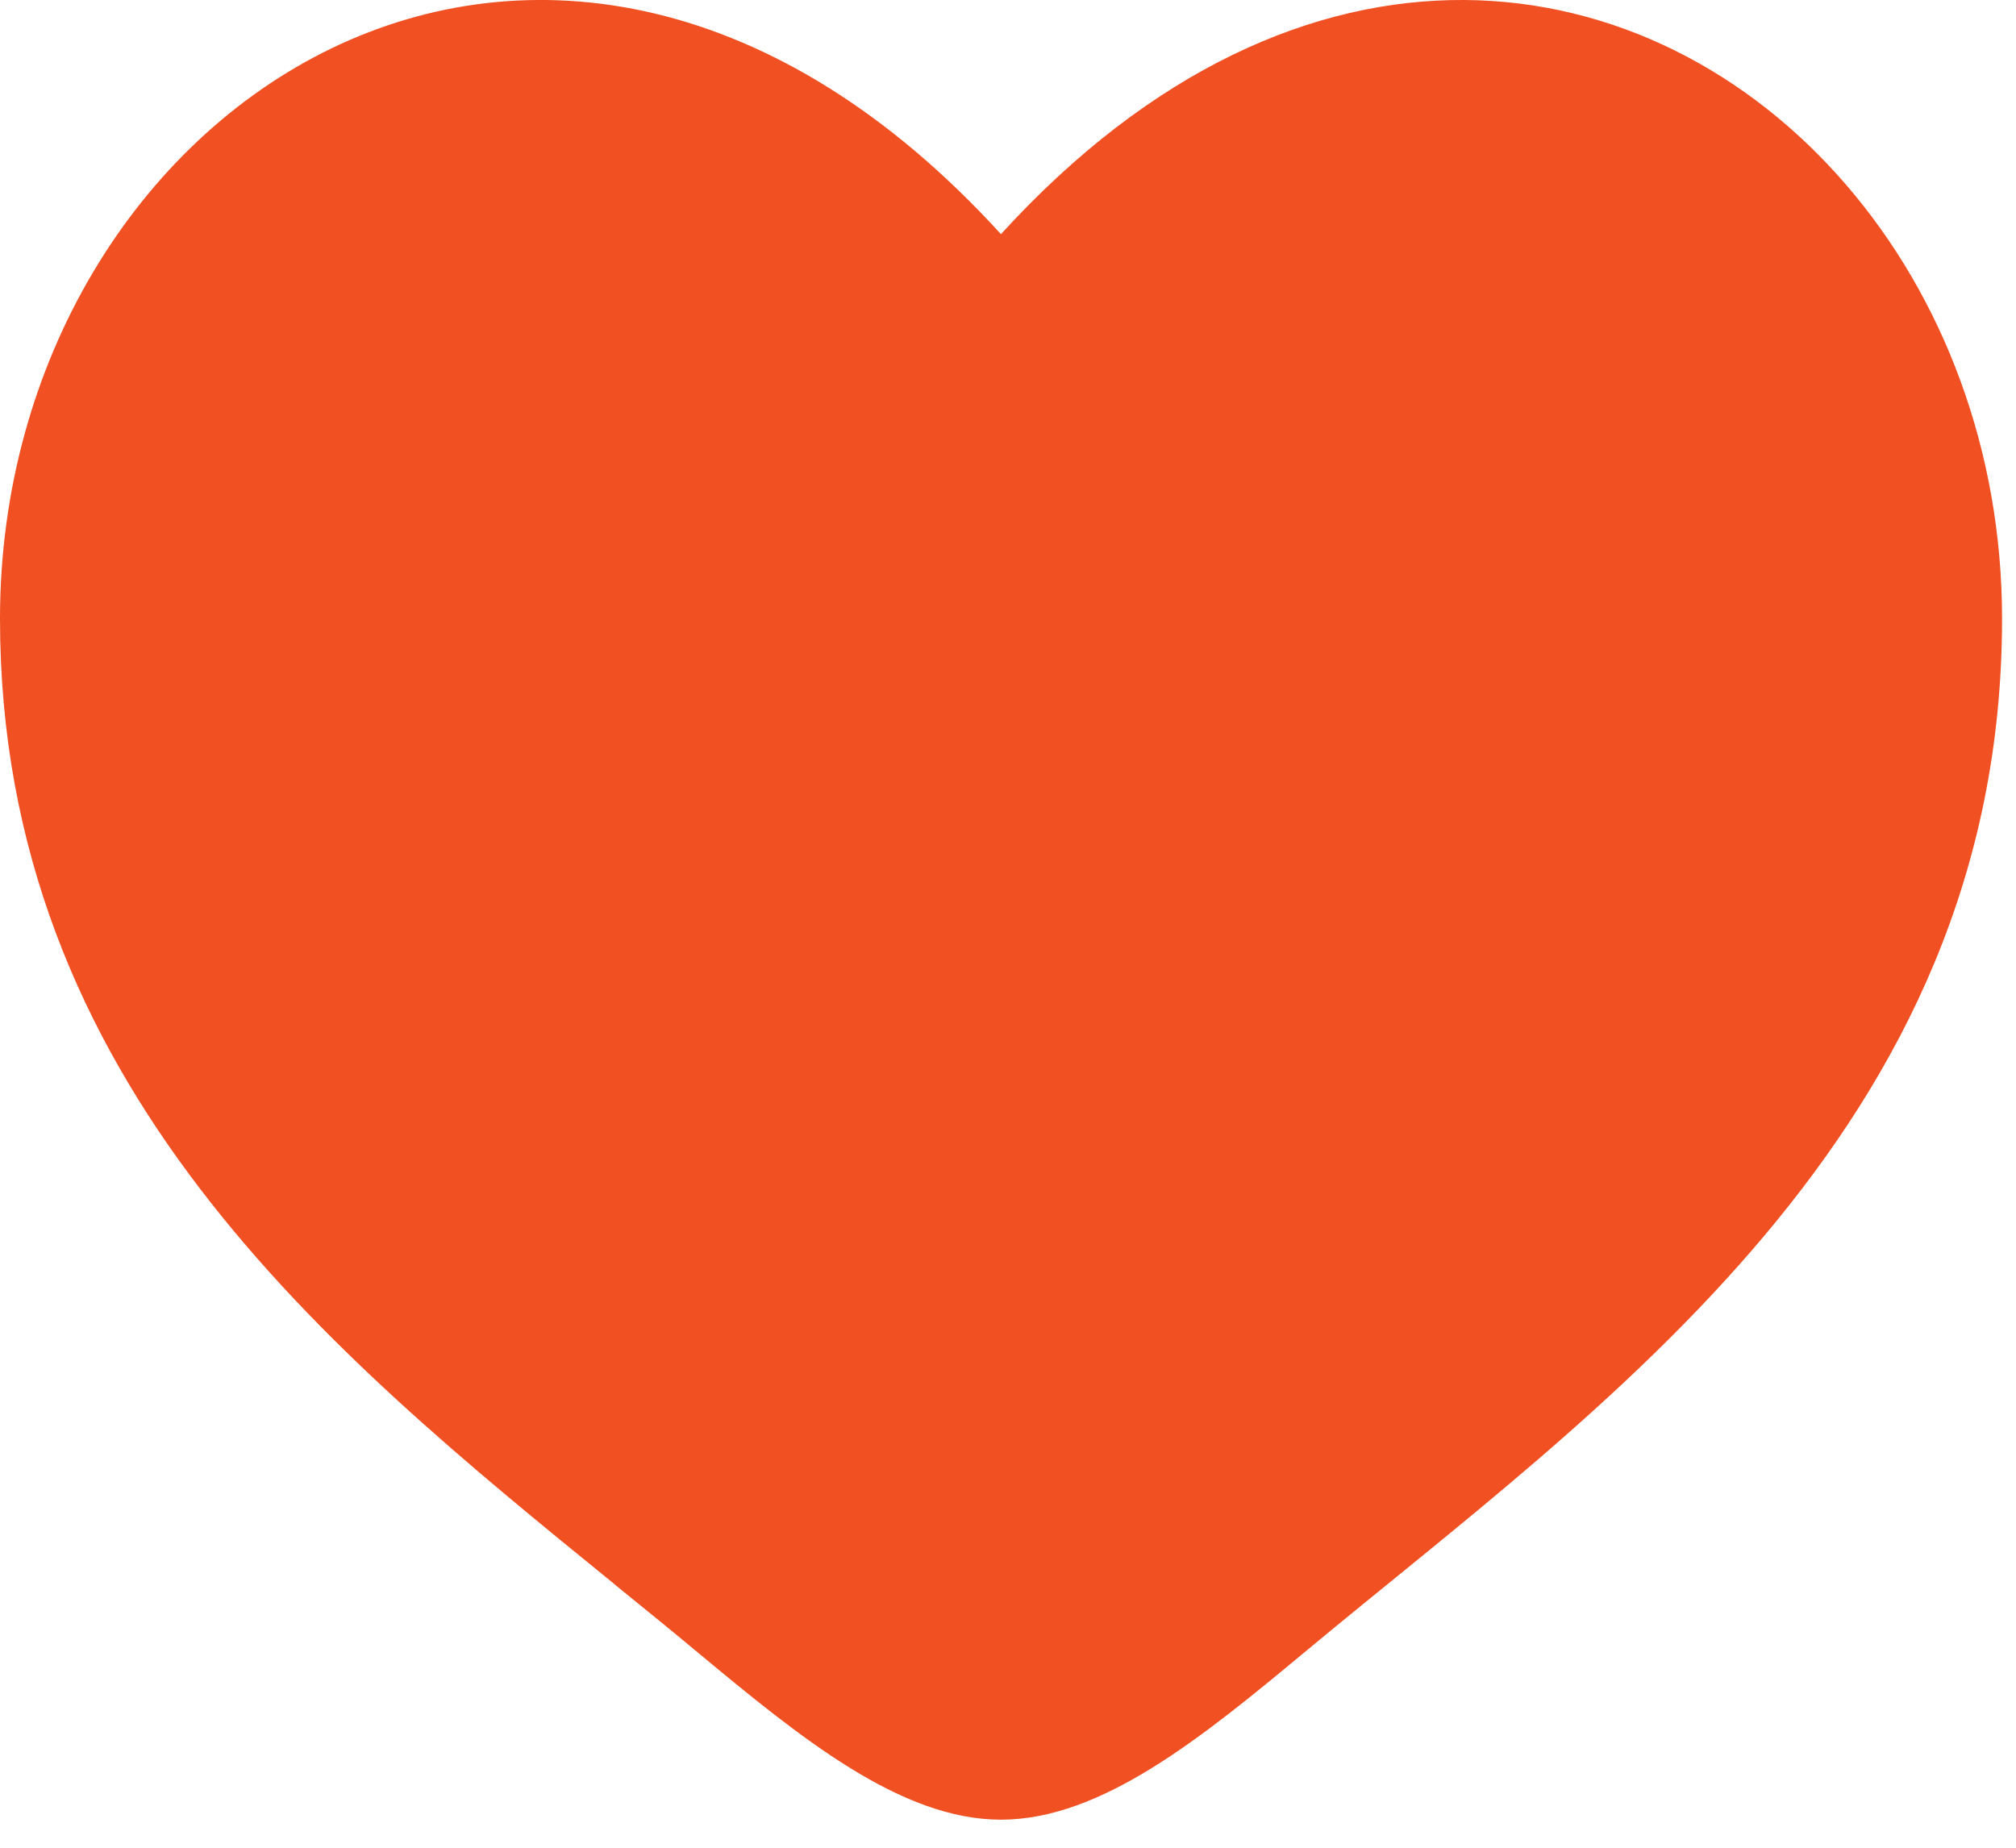 <?xml version="1.0" encoding="utf-8"?>
<svg xmlns="http://www.w3.org/2000/svg" fill="none" height="100%" overflow="visible" preserveAspectRatio="none" style="display: block;" viewBox="0 0 12 11" width="100%">
<path d="M5.958 1.394C3.277 -1.548 0 0.623 0 3.683C0 6.455 1.965 8.054 3.638 9.415L3.685 9.454C3.843 9.582 3.998 9.708 4.148 9.833C4.767 10.348 5.362 10.833 5.958 10.833C6.554 10.833 7.15 10.348 7.769 9.833C9.522 8.374 11.917 6.743 11.917 3.683C11.917 2.677 11.563 1.768 10.993 1.105C9.828 -0.252 7.759 -0.581 5.958 1.394Z" fill="#F05022" id="Vector"/>
</svg>